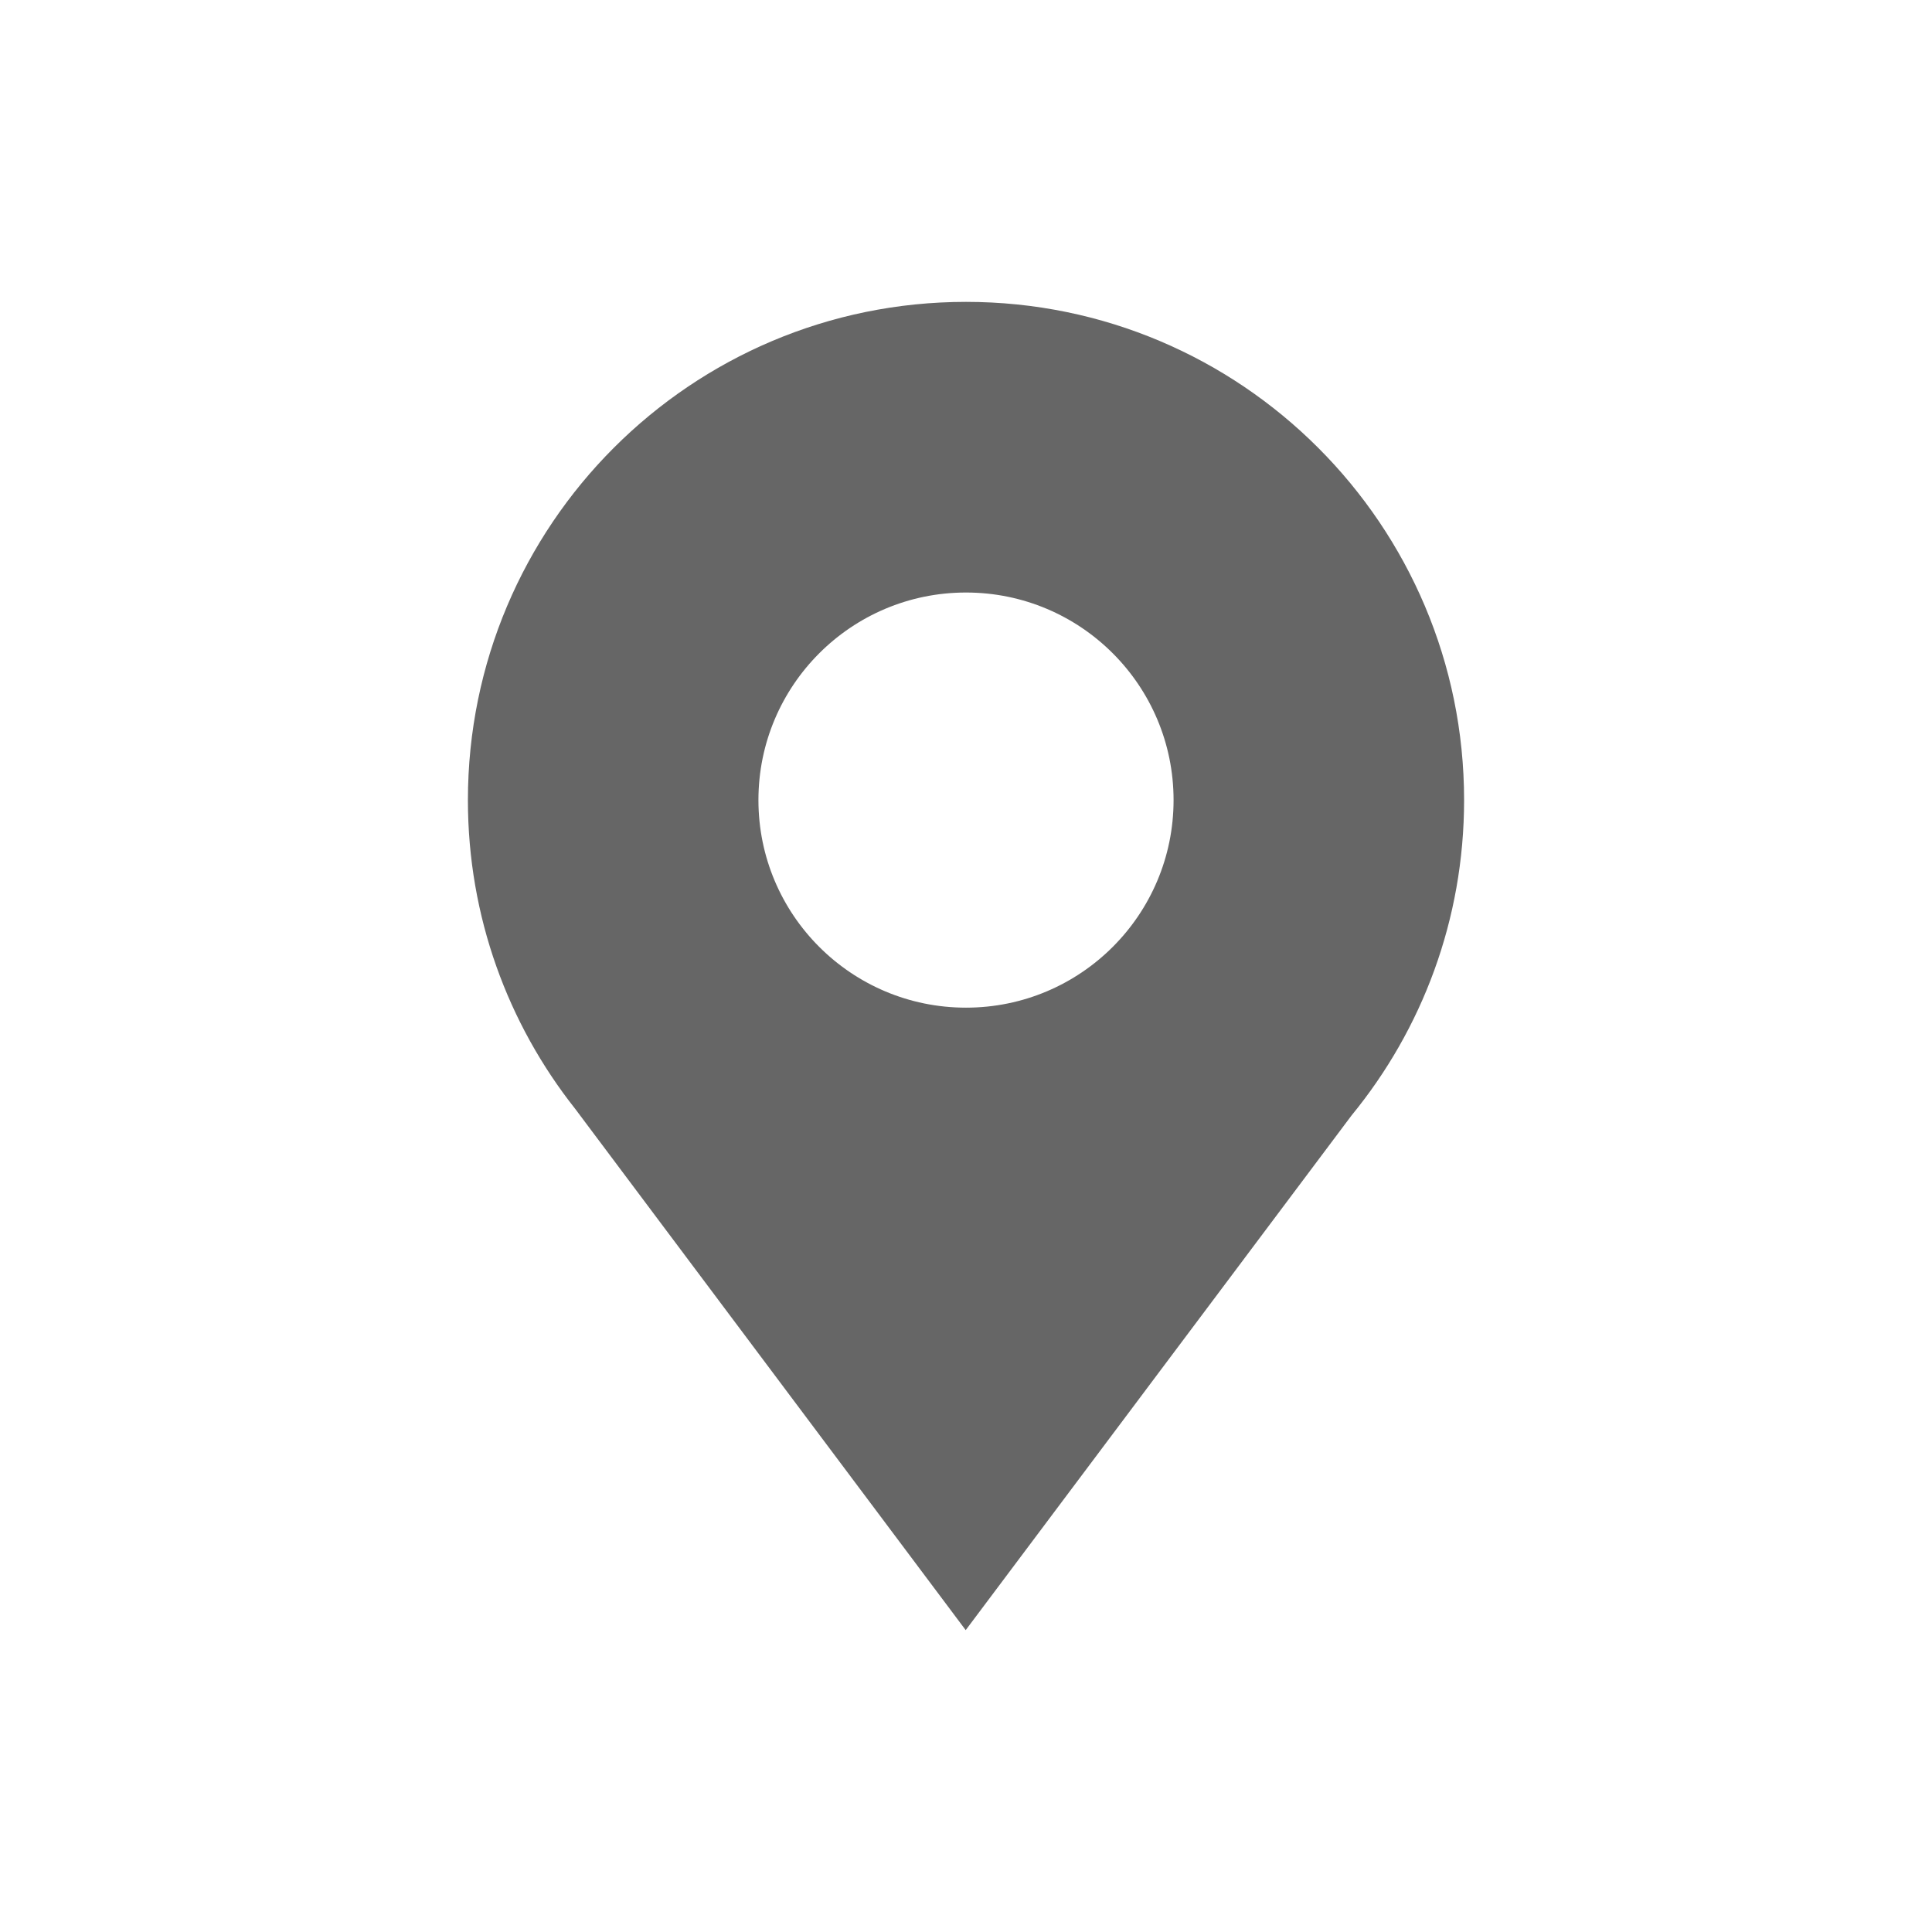 <?xml version="1.0" encoding="UTF-8"?>
<svg width="32px" height="32px" viewBox="0 0 32 32" version="1.1" xmlns="http://www.w3.org/2000/svg" xmlns:xlink="http://www.w3.org/1999/xlink">
    <title>Pin</title>
    <g id="Redomat" stroke="none" stroke-width="1" fill="none" fill-rule="evenodd">
        <g id="📌-Icons/UniCredit/Pin" transform="translate(7.75, 5)" fill="#666666">
            <path d="M4.812,8.252 C4.812,6.353 6.351,4.814 8.25,4.814 C10.149,4.814 11.688,6.353 11.688,8.252 C11.688,10.151 10.149,11.69 8.25,11.69 C6.351,11.69 4.812,10.151 4.812,8.252 L4.812,8.252 Z M14.637,13.474 C15.802,12.052 16.5,10.234 16.5,8.252 C16.5,3.695 12.806,0 8.25,0 C3.694,0 0,3.695 0,8.252 C0,10.185 0.665,11.96 1.777,13.366 L8.245,22 L14.637,13.474 Z" id="173"></path>
        </g>
    </g>
</svg>